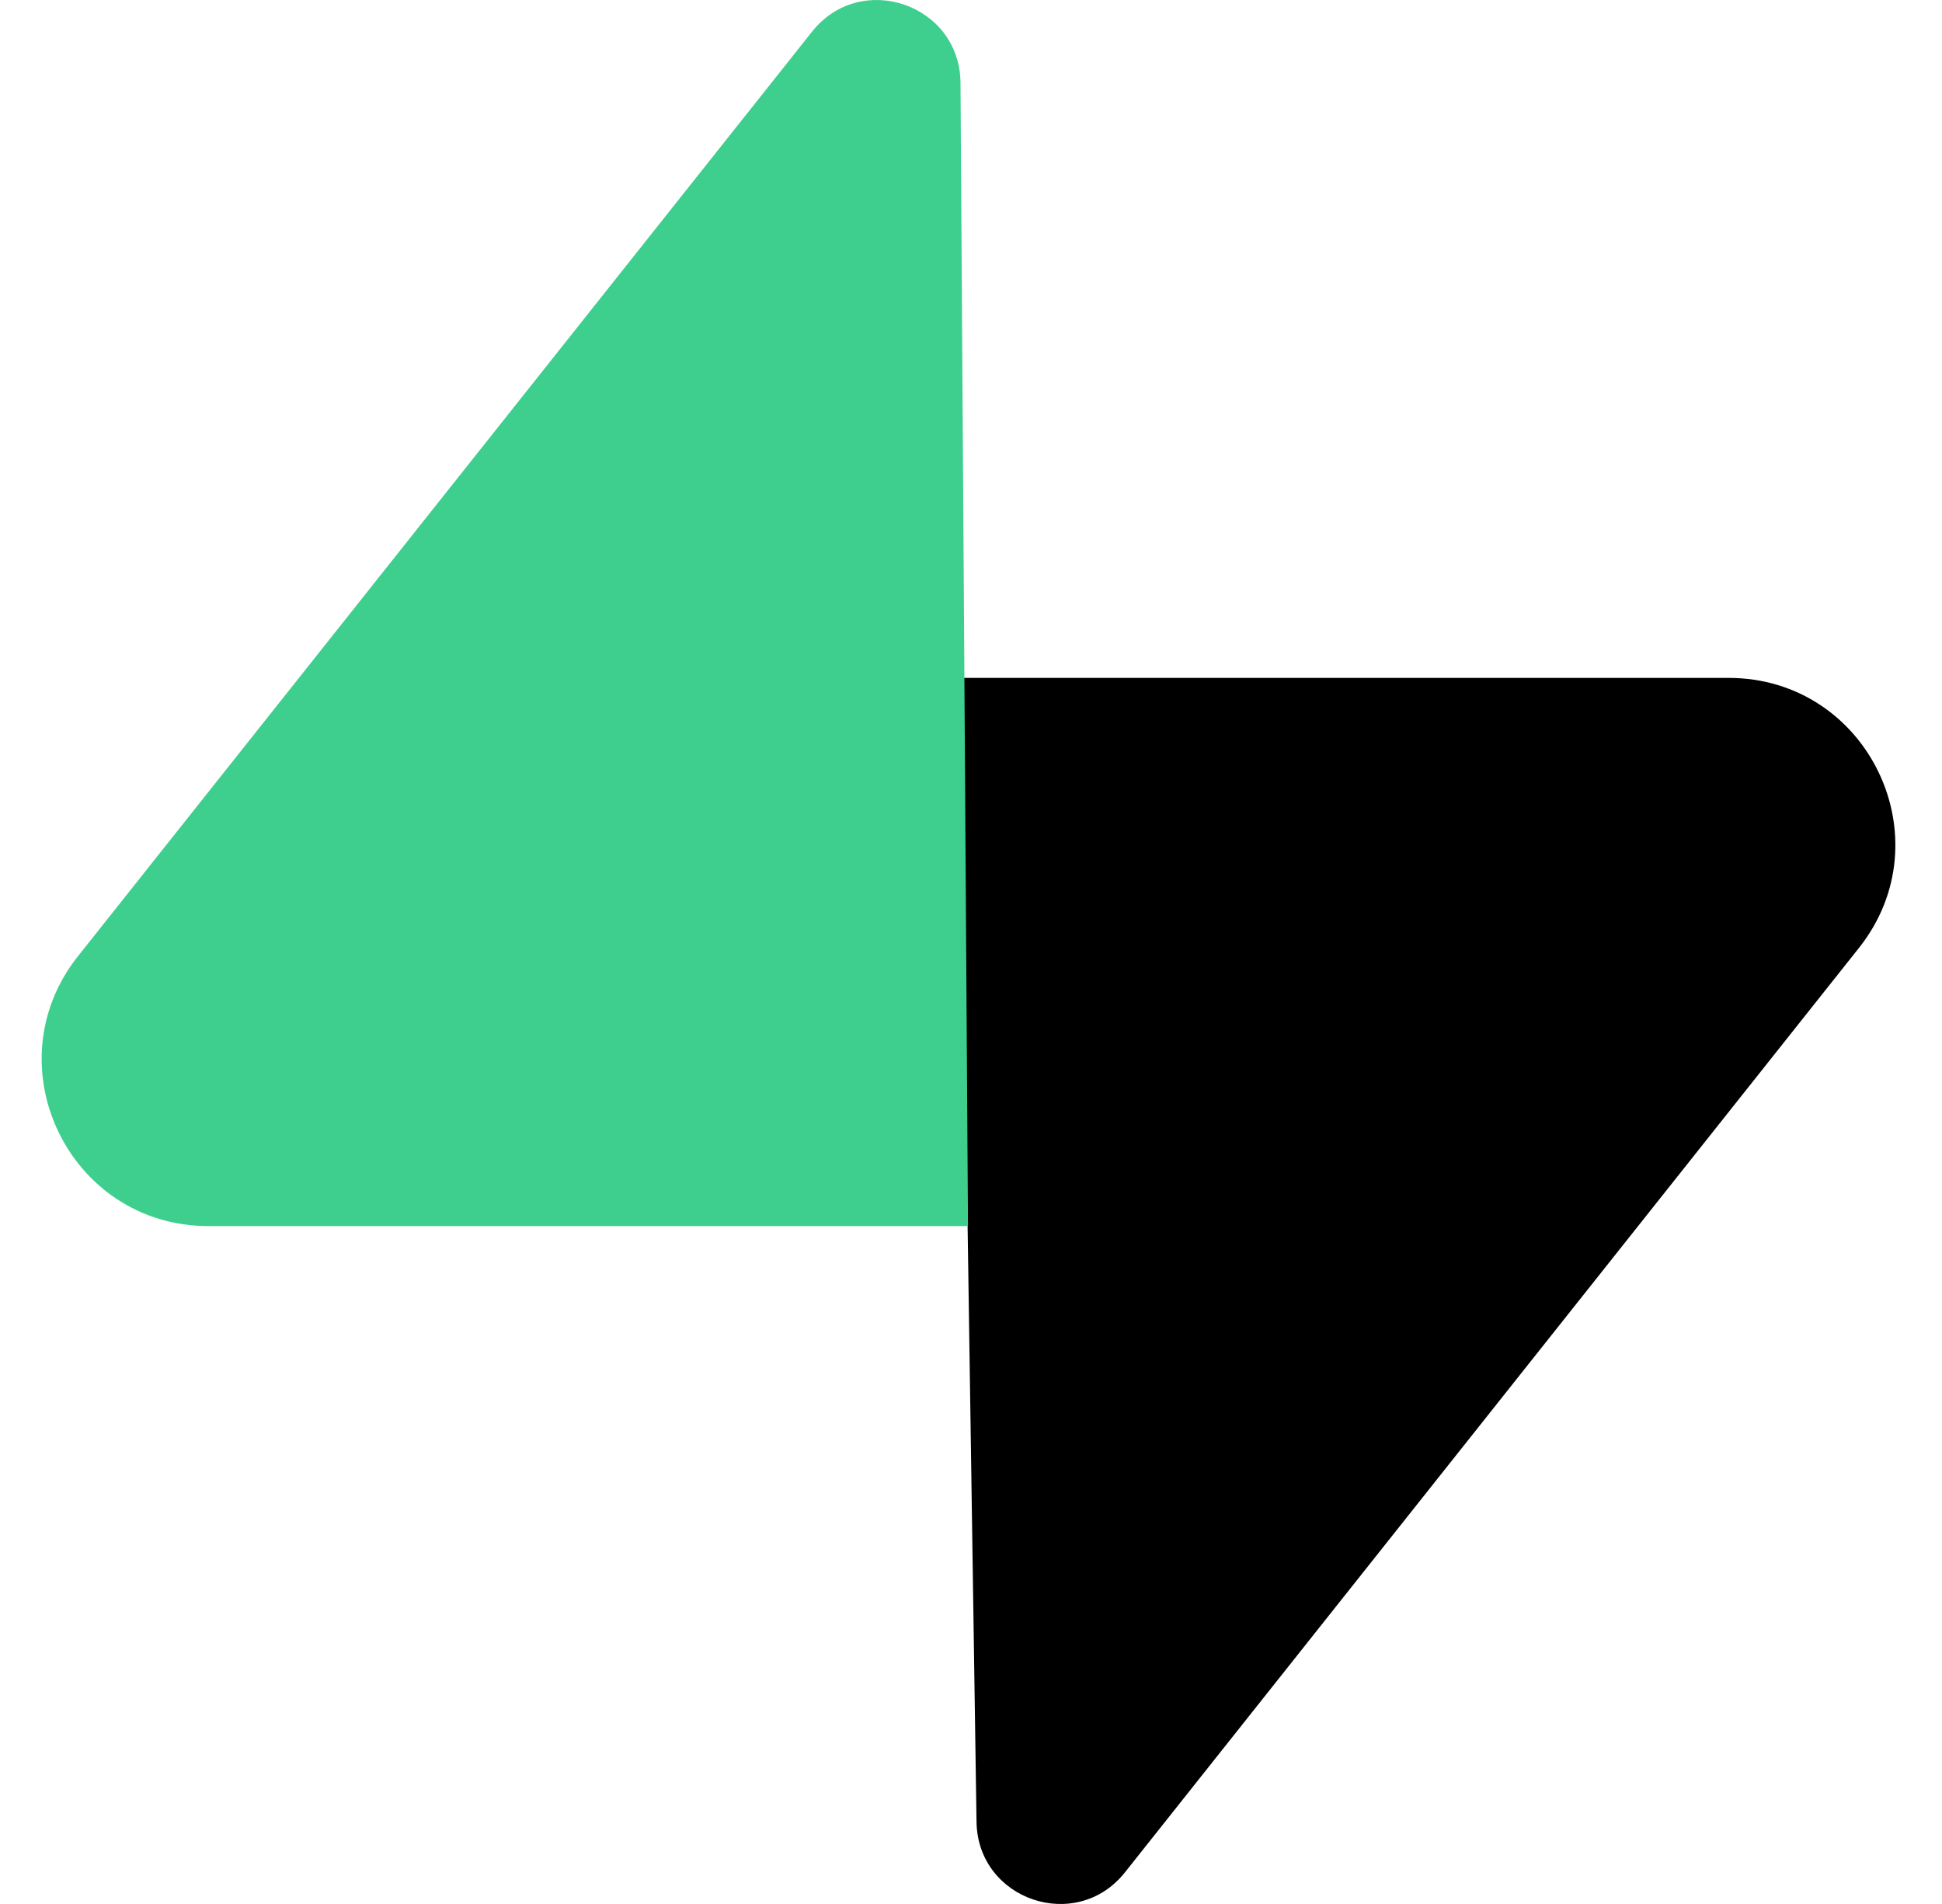 <svg width="51" height="50" viewBox="0 0 51 50" fill="none" xmlns="http://www.w3.org/2000/svg">
    <path
        d="M29.543 49.169C28.266 50.778 25.676 49.897 25.645 47.843L25.195 17.802H45.395C49.053 17.802 51.094 22.027 48.819 24.893L29.543 49.169Z"
        fill="url(#paint0_linear_24086_201269)" />
    <path
        d="M29.543 49.169C28.266 50.778 25.676 49.897 25.645 47.843L25.195 17.802H45.395C49.053 17.802 51.094 22.027 48.819 24.893L29.543 49.169Z"
        fill="url(#paint1_linear_24086_201269)" fill-opacity="0.2" />
    <path
        d="M21.326 0.831C22.603 -0.778 25.193 0.104 25.224 2.157L25.421 32.198H5.474C1.815 32.198 -0.225 27.973 2.05 25.107L21.326 0.831Z"
        fill="#3ECF8E" />
    <defs>
        <linearGradient id="paint0_linear_24086_201269" x1="25.195" y1="24.462" x2="43.148"
            y2="31.992" gradientUnits="userSpaceOnUse">
            <stop stopColor="#249361" />
            <stop offset="1" stopColor="#3ECF8E" />
        </linearGradient>
        <linearGradient id="paint1_linear_24086_201269" x1="17.236" y1="13.565" x2="25.423"
            y2="28.977" gradientUnits="userSpaceOnUse">
            <stop />
            <stop offset="1" stop-opacity="0" />
        </linearGradient>
    </defs>
</svg>